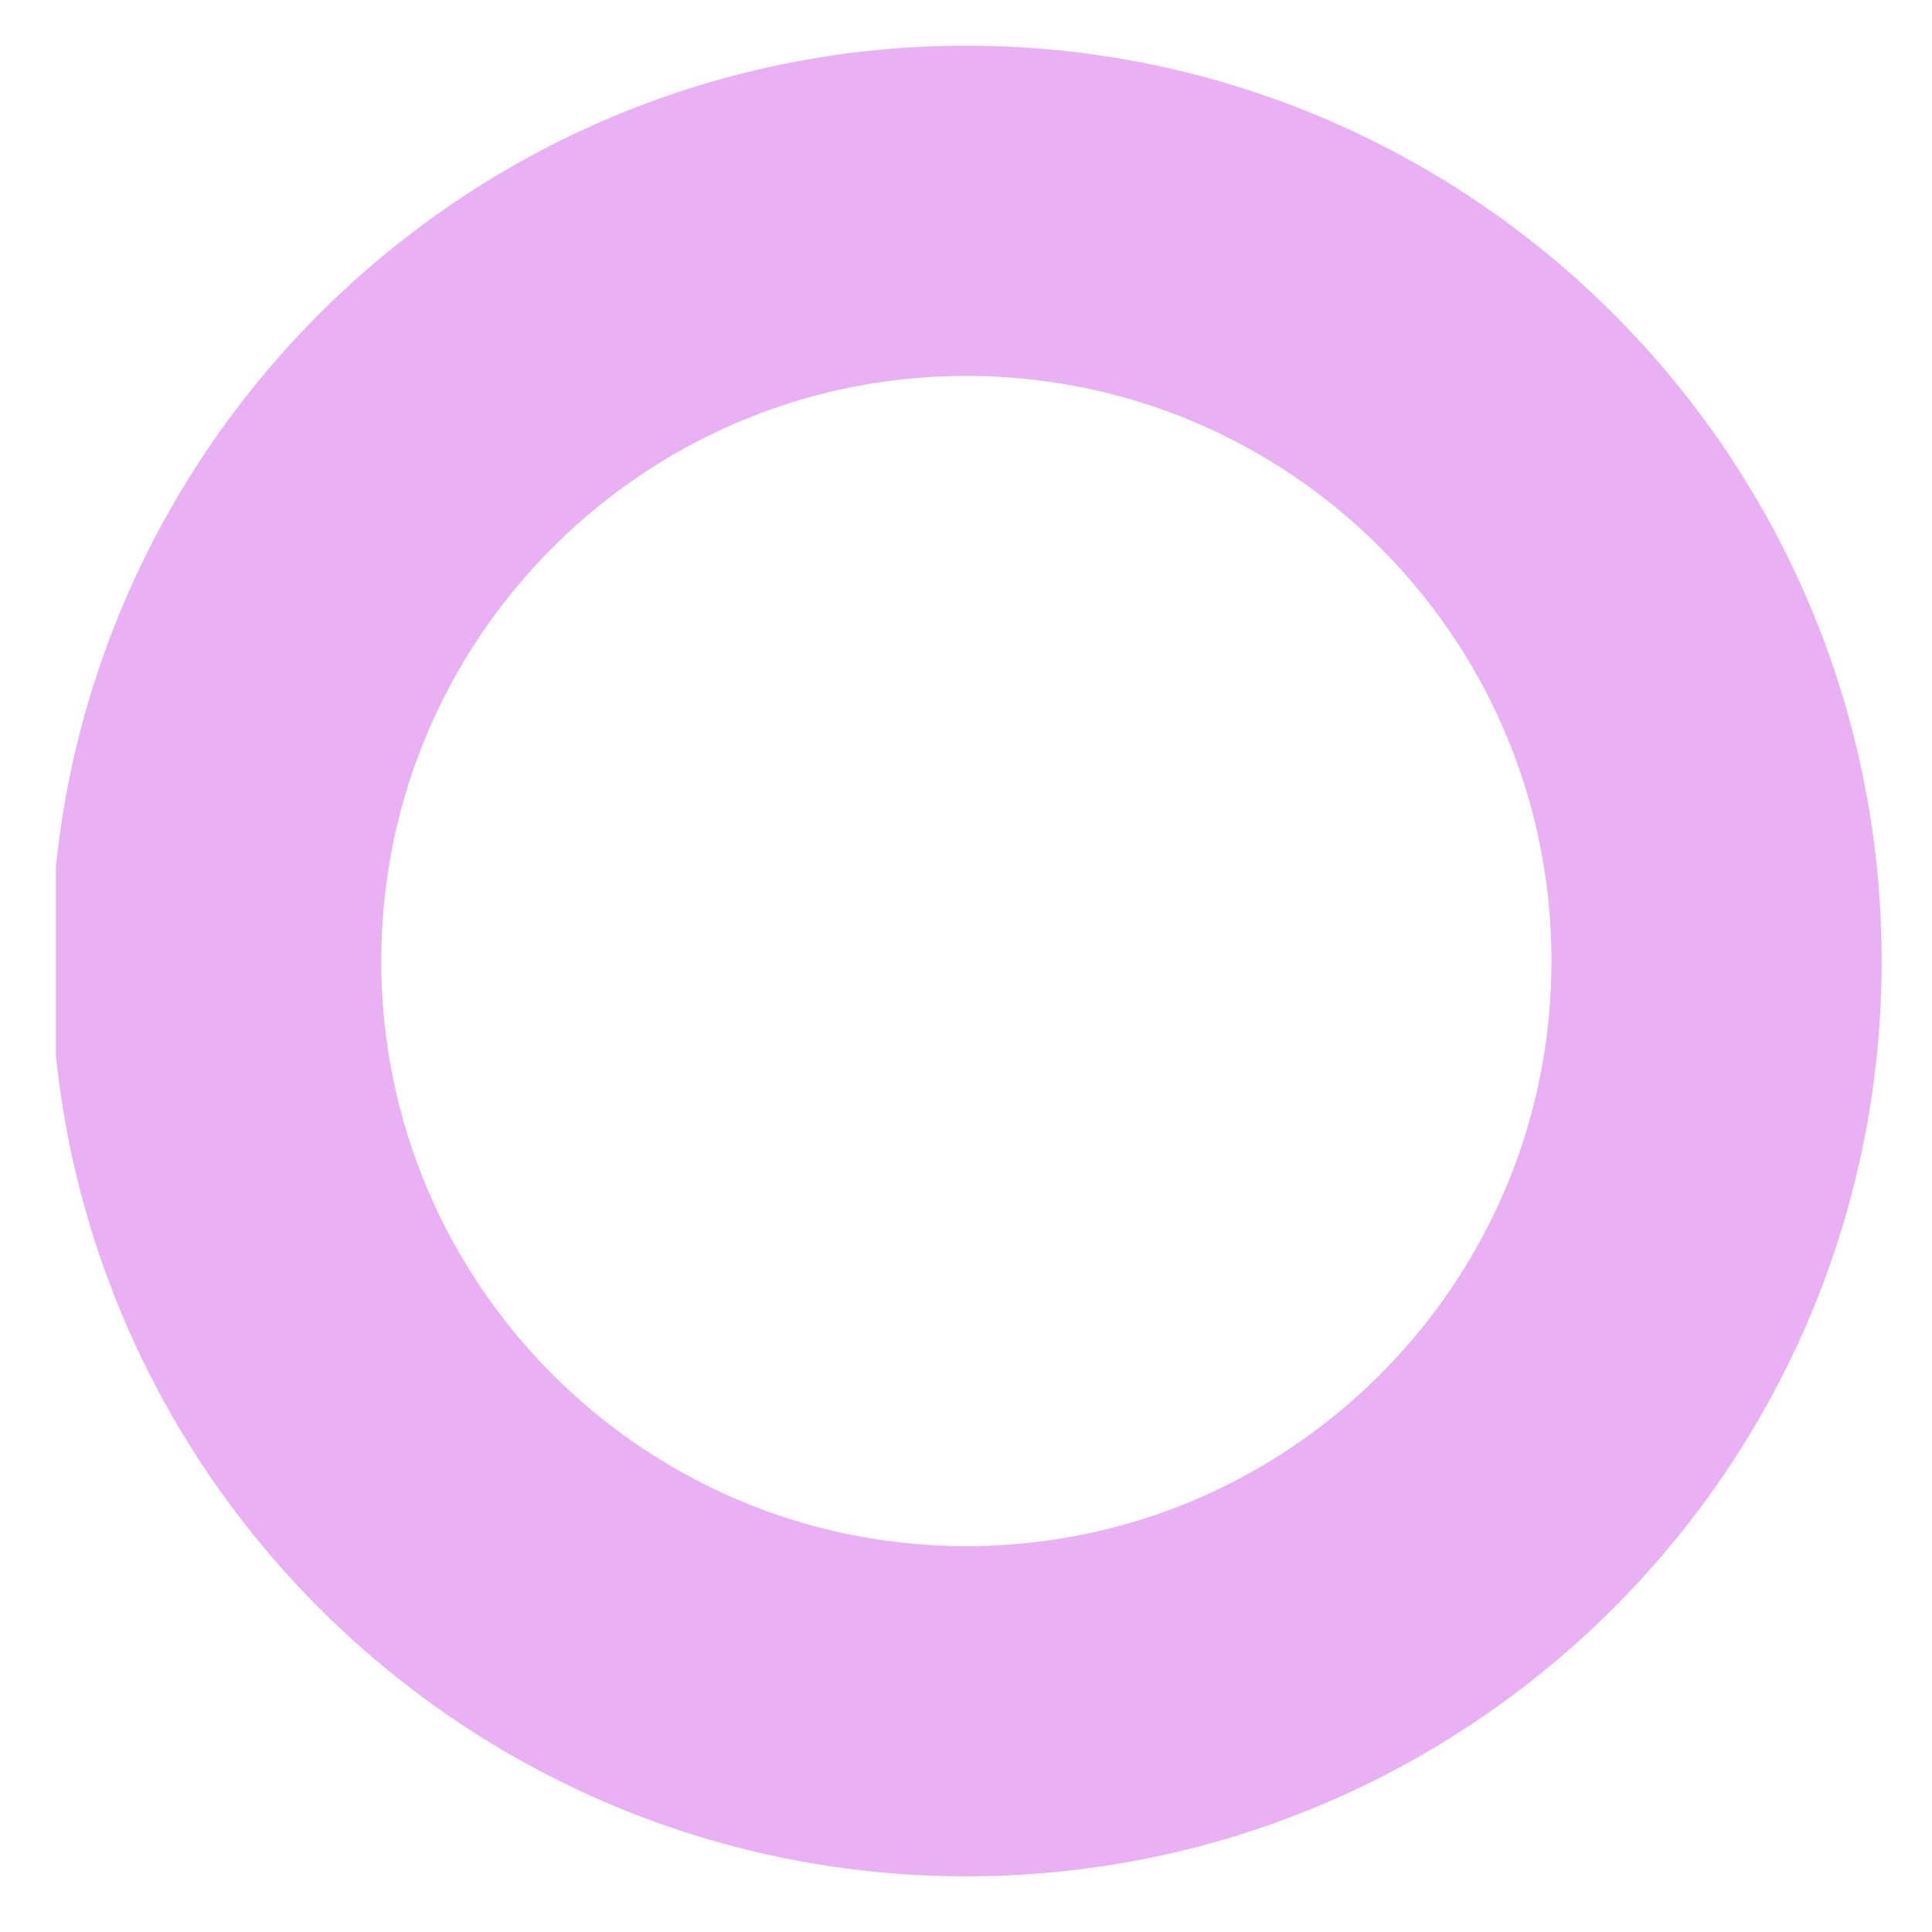 <?xml version="1.0" encoding="UTF-8" standalone="no"?><!DOCTYPE svg PUBLIC "-//W3C//DTD SVG 1.1//EN" "http://www.w3.org/Graphics/SVG/1.1/DTD/svg11.dtd"><svg width="100%" height="100%" viewBox="0 0 48 48" version="1.1" xmlns="http://www.w3.org/2000/svg" xmlns:xlink="http://www.w3.org/1999/xlink" xml:space="preserve" xmlns:serif="http://www.serif.com/" style="fill-rule:evenodd;clip-rule:evenodd;stroke-linejoin:round;stroke-miterlimit:1.414;"><rect id="Artboard1" x="0" y="0" width="47.682" height="47.127" style="fill:none;"/><g><clipPath id="_clip1"><rect x="1.388" y="-2.03" width="213.864" height="50.686"/></clipPath><g clip-path="url(#_clip1)"><g><path d="M24.082,1.136l0.073,0l0.073,0.001l0.073,0.001l0.074,0.001l0.073,0.001l0.073,0.001l0.072,0.002l0.073,0.002l0.073,0.002l0.073,0.003l0.073,0.002l0.072,0.003l0.073,0.003l0.073,0.004l0.072,0.003l0.073,0.004l0.072,0.004l0.072,0.004l0.073,0.005l0.072,0.004l0.072,0.005l0.072,0.006l0.072,0.005l0.073,0.005l0.071,0.006l0.072,0.006l0.072,0.007l0.072,0.006l0.072,0.007l0.072,0.007l0.071,0.007l0.072,0.007l0.071,0.008l0.072,0.008l0.071,0.008l0.071,0.008l0.072,0.009l0.071,0.008l0.071,0.009l0.071,0.009l0.071,0.01l0.071,0.009l0.071,0.01l0.071,0.01l0.071,0.011l0.07,0.01l0.071,0.011l0.07,0.011l0.071,0.011l0.07,0.011l0.071,0.012l0.07,0.011l0.07,0.012l0.07,0.013l0.07,0.012l0.07,0.013l0.07,0.013l0.07,0.013l0.07,0.013l0.07,0.013l0.069,0.014l0.07,0.014l0.069,0.014l0.07,0.014l0.069,0.015l0.069,0.015l0.069,0.015l0.069,0.015l0.069,0.015l0.069,0.016l0.069,0.016l0.069,0.016l0.069,0.016l0.068,0.016l0.069,0.017l0.069,0.017l0.071,0.018l0.133,0.033l0.137,0.036l0.136,0.036l0.135,0.038l0.135,0.038l0.135,0.038l0.135,0.04l0.134,0.04l0.134,0.042l0.133,0.042l0.134,0.042l0.132,0.044l0.133,0.044l0.132,0.046l0.132,0.046l0.131,0.046l0.131,0.048l0.13,0.048l0.131,0.049l0.129,0.05l0.13,0.051l0.129,0.051l0.128,0.052l0.129,0.053l0.128,0.054l0.127,0.054l0.127,0.055l0.127,0.056l0.126,0.057l0.126,0.057l0.125,0.058l0.125,0.059l0.125,0.06l0.124,0.06l0.124,0.061l0.123,0.062l0.123,0.062l0.122,0.064l0.122,0.064l0.122,0.064l0.121,0.066l0.12,0.066l0.12,0.066l0.12,0.068l0.12,0.068l0.118,0.069l0.119,0.069l0.118,0.07l0.117,0.071l0.117,0.072l0.116,0.072l0.117,0.073l0.115,0.074l0.115,0.074l0.115,0.075l0.114,0.076l0.113,0.076l0.114,0.077l0.112,0.078l0.112,0.078l0.112,0.079l0.111,0.079l0.111,0.08l0.11,0.081l0.109,0.082l0.11,0.082l0.108,0.083l0.108,0.083l0.108,0.084l0.107,0.085l0.106,0.085l0.106,0.086l0.106,0.086l0.105,0.088l0.104,0.087l0.104,0.089l0.103,0.089l0.103,0.089l0.102,0.09l0.102,0.091l0.101,0.092l0.101,0.092l0.1,0.092l0.099,0.093l0.099,0.094l0.098,0.094l0.098,0.095l0.097,0.096l0.097,0.096l0.096,0.096l0.096,0.098l0.094,0.097l0.095,0.099l0.093,0.099l0.094,0.099l0.092,0.1l0.092,0.101l0.091,0.101l0.091,0.101l0.09,0.103l0.09,0.102l0.089,0.104l0.088,0.104l0.088,0.104l0.087,0.105l0.087,0.105l0.086,0.106l0.085,0.107l0.085,0.107l0.084,0.107l0.083,0.109l0.083,0.108l0.082,0.109l0.081,0.11l0.081,0.11l0.08,0.111l0.08,0.111l0.079,0.111l0.078,0.112l0.078,0.113l0.077,0.113l0.076,0.114l0.076,0.114l0.075,0.115l0.074,0.115l0.073,0.115l0.073,0.116l0.073,0.117l0.071,0.117l0.071,0.117l0.07,0.118l0.07,0.118l0.069,0.119l0.068,0.119l0.067,0.12l0.067,0.12l0.066,0.121l0.065,0.121l0.065,0.122l0.064,0.122l0.063,0.122l0.063,0.123l0.061,0.123l0.062,0.124l0.06,0.124l0.059,0.125l0.059,0.125l0.058,0.125l0.058,0.126l0.056,0.126l0.056,0.127l0.056,0.127l0.054,0.127l0.054,0.128l0.052,0.128l0.053,0.129l0.051,0.129l0.051,0.129l0.049,0.13l0.05,0.13l0.048,0.131l0.047,0.131l0.047,0.131l0.046,0.132l0.045,0.132l0.045,0.132l0.043,0.133l0.043,0.133l0.042,0.134l0.041,0.134l0.041,0.134l0.039,0.134l0.039,0.135l0.038,0.135l0.037,0.136l0.037,0.136l0.035,0.136l0.034,0.134l0.018,0.071l0.017,0.069l0.016,0.068l0.017,0.069l0.016,0.068l0.016,0.069l0.016,0.069l0.015,0.069l0.016,0.069l0.015,0.069l0.015,0.069l0.015,0.07l0.014,0.069l0.015,0.07l0.014,0.069l0.014,0.069l0.013,0.07l0.014,0.07l0.013,0.07l0.013,0.069l0.013,0.07l0.013,0.07l0.012,0.07l0.012,0.07l0.012,0.071l0.012,0.07l0.012,0.07l0.011,0.071l0.011,0.07l0.011,0.071l0.011,0.071l0.01,0.07l0.01,0.071l0.01,0.071l0.01,0.071l0.01,0.071l0.009,0.071l0.009,0.071l0.009,0.071l0.009,0.071l0.008,0.071l0.009,0.072l0.008,0.071l0.008,0.071l0.007,0.072l0.008,0.071l0.007,0.072l0.007,0.072l0.007,0.072l0.006,0.071l0.006,0.072l0.006,0.072l0.006,0.072l0.006,0.072l0.005,0.072l0.005,0.072l0.005,0.073l0.005,0.072l0.004,0.072l0.005,0.073l0.004,0.072l0.003,0.073l0.004,0.072l0.003,0.073l0.003,0.072l0.003,0.073l0.003,0.073l0.002,0.072l0.003,0.073l0.002,0.073l0.001,0.073l0.002,0.073l0.001,0.073l0.001,0.073l0.001,0.073l0.001,0.074l0,0.073l0,0.073l0,0.073l0,0.073l-0.001,0.074l-0.001,0.073l-0.001,0.073l-0.001,0.073l-0.002,0.073l-0.001,0.073l-0.002,0.073l-0.003,0.073l-0.002,0.072l-0.003,0.073l-0.003,0.073l-0.003,0.072l-0.003,0.073l-0.004,0.072l-0.003,0.073l-0.004,0.072l-0.005,0.073l-0.004,0.072l-0.005,0.072l-0.005,0.072l-0.005,0.073l-0.005,0.072l-0.006,0.072l-0.006,0.072l-0.006,0.072l-0.006,0.072l-0.006,0.071l-0.007,0.072l-0.007,0.072l-0.007,0.071l-0.008,0.072l-0.007,0.072l-0.008,0.071l-0.008,0.071l-0.009,0.072l-0.008,0.071l-0.009,0.071l-0.009,0.071l-0.009,0.071l-0.009,0.071l-0.01,0.071l-0.01,0.071l-0.01,0.071l-0.01,0.071l-0.01,0.07l-0.011,0.071l-0.011,0.071l-0.011,0.07l-0.011,0.071l-0.012,0.07l-0.012,0.07l-0.012,0.07l-0.012,0.071l-0.012,0.07l-0.013,0.07l-0.013,0.069l-0.013,0.07l-0.013,0.07l-0.014,0.07l-0.013,0.07l-0.014,0.069l-0.014,0.069l-0.015,0.07l-0.014,0.069l-0.015,0.07l-0.015,0.069l-0.015,0.069l-0.016,0.069l-0.015,0.069l-0.016,0.069l-0.016,0.068l-0.016,0.069l-0.017,0.069l-0.016,0.068l-0.017,0.069l-0.018,0.071l-0.034,0.134l-0.035,0.136l-0.037,0.136l-0.037,0.135l-0.038,0.136l-0.039,0.135l-0.039,0.134l-0.041,0.134l-0.041,0.134l-0.042,0.134l-0.043,0.133l-0.043,0.133l-0.045,0.132l-0.045,0.132l-0.046,0.132l-0.047,0.131l-0.047,0.131l-0.048,0.131l-0.05,0.13l-0.049,0.13l-0.051,0.129l-0.051,0.129l-0.053,0.129l-0.052,0.128l-0.054,0.128l-0.055,0.127l-0.055,0.127l-0.056,0.127l-0.056,0.126l-0.058,0.126l-0.058,0.125l-0.059,0.125l-0.059,0.125l-0.06,0.124l-0.062,0.124l-0.061,0.123l-0.063,0.123l-0.063,0.122l-0.064,0.122l-0.065,0.122l-0.065,0.121l-0.066,0.121l-0.067,0.12l-0.067,0.12l-0.068,0.119l-0.069,0.119l-0.07,0.118l-0.07,0.118l-0.071,0.117l-0.071,0.117l-0.073,0.117l-0.073,0.116l-0.073,0.115l-0.074,0.115l-0.075,0.115l-0.076,0.114l-0.076,0.114l-0.077,0.113l-0.078,0.112l-0.078,0.113l-0.079,0.111l-0.08,0.111l-0.08,0.111l-0.081,0.11l-0.081,0.11l-0.082,0.109l-0.083,0.108l-0.083,0.109l-0.084,0.107l-0.085,0.107l-0.085,0.107l-0.086,0.106l-0.087,0.105l-0.087,0.105l-0.088,0.104l-0.088,0.104l-0.089,0.104l-0.09,0.102l-0.09,0.103l-0.091,0.101l-0.091,0.101l-0.092,0.101l-0.092,0.1l-0.094,0.099l-0.093,0.099l-0.095,0.099l-0.095,0.097l-0.095,0.098l-0.096,0.096l-0.097,0.096l-0.097,0.096l-0.098,0.095l-0.098,0.094l-0.099,0.094l-0.099,0.093l-0.1,0.092l-0.101,0.092l-0.101,0.092l-0.102,0.091l-0.102,0.09l-0.103,0.089l-0.103,0.089l-0.104,0.089l-0.104,0.087l-0.105,0.088l-0.106,0.086l-0.106,0.086l-0.106,0.085l-0.107,0.085l-0.108,0.084l-0.108,0.083l-0.108,0.083l-0.11,0.082l-0.109,0.082l-0.11,0.081l-0.111,0.08l-0.111,0.079l-0.112,0.079l-0.112,0.078l-0.112,0.078l-0.114,0.077l-0.113,0.076l-0.114,0.076l-0.115,0.075l-0.115,0.074l-0.115,0.074l-0.117,0.073l-0.116,0.072l-0.117,0.072l-0.117,0.07l-0.118,0.071l-0.119,0.069l-0.118,0.069l-0.12,0.068l-0.12,0.068l-0.12,0.066l-0.12,0.066l-0.121,0.066l-0.122,0.064l-0.122,0.064l-0.122,0.064l-0.123,0.062l-0.123,0.062l-0.124,0.061l-0.124,0.06l-0.125,0.06l-0.125,0.059l-0.125,0.058l-0.126,0.057l-0.126,0.057l-0.127,0.056l-0.127,0.055l-0.127,0.054l-0.128,0.054l-0.129,0.053l-0.128,0.052l-0.129,0.051l-0.13,0.051l-0.129,0.05l-0.131,0.049l-0.13,0.048l-0.131,0.048l-0.131,0.046l-0.132,0.046l-0.132,0.046l-0.133,0.044l-0.133,0.044l-0.133,0.042l-0.133,0.042l-0.134,0.042l-0.134,0.04l-0.135,0.04l-0.135,0.038l-0.135,0.038l-0.135,0.038l-0.136,0.036l-0.137,0.036l-0.133,0.033l-0.072,0.018l-0.068,0.017l-0.068,0.017l-0.069,0.016l-0.069,0.016l-0.069,0.016l-0.069,0.016l-0.069,0.016l-0.068,0.015l-0.07,0.015l-0.069,0.015l-0.069,0.015l-0.069,0.015l-0.07,0.014l-0.069,0.014l-0.07,0.014l-0.069,0.014l-0.07,0.013l-0.07,0.013l-0.07,0.013l-0.07,0.013l-0.07,0.013l-0.07,0.012l-0.07,0.013l-0.07,0.012l-0.07,0.011l-0.071,0.012l-0.07,0.011l-0.071,0.011l-0.07,0.011l-0.071,0.011l-0.07,0.01l-0.071,0.011l-0.071,0.01l-0.071,0.009l-0.071,0.01l-0.071,0.009l-0.071,0.01l-0.071,0.009l-0.071,0.008l-0.072,0.009l-0.071,0.008l-0.071,0.008l-0.072,0.008l-0.071,0.008l-0.072,0.007l-0.072,0.007l-0.071,0.007l-0.072,0.007l-0.072,0.006l-0.072,0.007l-0.072,0.006l-0.072,0.005l-0.072,0.006l-0.072,0.005l-0.072,0.006l-0.072,0.005l-0.072,0.004l-0.073,0.005l-0.072,0.004l-0.072,0.004l-0.073,0.004l-0.072,0.003l-0.073,0.004l-0.073,0.003l-0.072,0.003l-0.073,0.002l-0.073,0.003l-0.073,0.002l-0.073,0.002l-0.072,0.002l-0.073,0.001l-0.073,0.001l-0.074,0.001l-0.073,0.001l-0.073,0.001l-0.073,0l-0.073,0l-0.074,0l-0.073,0l-0.073,-0.001l-0.073,-0.001l-0.073,-0.001l-0.073,-0.001l-0.073,-0.001l-0.073,-0.002l-0.073,-0.002l-0.073,-0.002l-0.073,-0.003l-0.072,-0.002l-0.073,-0.003l-0.073,-0.003l-0.072,-0.004l-0.073,-0.003l-0.072,-0.004l-0.073,-0.004l-0.072,-0.004l-0.072,-0.005l-0.073,-0.004l-0.072,-0.005l-0.072,-0.006l-0.072,-0.005l-0.072,-0.006l-0.072,-0.005l-0.072,-0.006l-0.072,-0.007l-0.072,-0.006l-0.071,-0.007l-0.072,-0.007l-0.072,-0.007l-0.071,-0.007l-0.072,-0.008l-0.071,-0.008l-0.072,-0.008l-0.071,-0.008l-0.071,-0.009l-0.072,-0.008l-0.071,-0.009l-0.071,-0.01l-0.071,-0.009l-0.071,-0.01l-0.071,-0.009l-0.07,-0.01l-0.071,-0.011l-0.071,-0.01l-0.07,-0.011l-0.071,-0.011l-0.07,-0.011l-0.071,-0.011l-0.07,-0.012l-0.07,-0.011l-0.071,-0.012l-0.07,-0.013l-0.07,-0.012l-0.07,-0.013l-0.07,-0.013l-0.07,-0.013l-0.07,-0.013l-0.069,-0.013l-0.07,-0.014l-0.069,-0.014l-0.07,-0.014l-0.069,-0.014l-0.07,-0.015l-0.069,-0.015l-0.069,-0.015l-0.069,-0.015l-0.069,-0.015l-0.069,-0.016l-0.069,-0.016l-0.069,-0.016l-0.068,-0.016l-0.069,-0.016l-0.069,-0.017l-0.068,-0.017l-0.072,-0.018l-0.133,-0.033l-0.136,-0.036l-0.136,-0.036l-0.136,-0.038l-0.135,-0.038l-0.135,-0.038l-0.134,-0.04l-0.135,-0.04l-0.134,-0.042l-0.133,-0.042l-0.133,-0.042l-0.133,-0.044l-0.132,-0.044l-0.132,-0.046l-0.132,-0.046l-0.131,-0.046l-0.131,-0.048l-0.131,-0.048l-0.13,-0.049l-0.13,-0.05l-0.129,-0.051l-0.129,-0.051l-0.129,-0.052l-0.128,-0.053l-0.128,-0.054l-0.128,-0.054l-0.127,-0.055l-0.126,-0.056l-0.127,-0.057l-0.125,-0.057l-0.126,-0.058l-0.125,-0.059l-0.124,-0.06l-0.124,-0.06l-0.124,-0.061l-0.123,-0.062l-0.123,-0.062l-0.123,-0.064l-0.122,-0.064l-0.121,-0.064l-0.121,-0.066l-0.121,-0.066l-0.12,-0.066l-0.12,-0.068l-0.119,-0.068l-0.119,-0.069l-0.118,-0.069l-0.118,-0.071l-0.118,-0.07l-0.117,-0.072l-0.116,-0.072l-0.116,-0.073l-0.116,-0.074l-0.115,-0.074l-0.114,-0.075l-0.114,-0.076l-0.114,-0.076l-0.113,-0.077l-0.113,-0.078l-0.112,-0.078l-0.112,-0.079l-0.111,-0.079l-0.11,-0.08l-0.11,-0.081l-0.11,-0.082l-0.109,-0.082l-0.109,-0.083l-0.108,-0.083l-0.107,-0.084l-0.107,-0.085l-0.107,-0.085l-0.106,-0.086l-0.105,-0.086l-0.105,-0.088l-0.105,-0.087l-0.104,-0.089l-0.103,-0.089l-0.103,-0.089l-0.102,-0.09l-0.102,-0.091l-0.101,-0.092l-0.1,-0.092l-0.1,-0.092l-0.1,-0.093l-0.099,-0.094l-0.098,-0.094l-0.098,-0.095l-0.097,-0.096l-0.097,-0.096l-0.096,-0.096l-0.095,-0.098l-0.095,-0.097l-0.094,-0.099l-0.094,-0.099l-0.093,-0.099l-0.093,-0.1l-0.092,-0.101l-0.091,-0.101l-0.091,-0.101l-0.09,-0.103l-0.09,-0.102l-0.089,-0.104l-0.088,-0.104l-0.088,-0.104l-0.087,-0.105l-0.086,-0.105l-0.086,-0.106l-0.086,-0.107l-0.084,-0.107l-0.084,-0.107l-0.084,-0.109l-0.082,-0.108l-0.083,-0.109l-0.081,-0.11l-0.081,-0.11l-0.08,-0.111l-0.08,-0.111l-0.079,-0.111l-0.078,-0.113l-0.077,-0.112l-0.077,-0.113l-0.077,-0.114l-0.075,-0.114l-0.075,-0.115l-0.075,-0.115l-0.073,-0.115l-0.073,-0.116l-0.072,-0.117l-0.072,-0.117l-0.071,-0.117l-0.07,-0.118l-0.07,-0.118l-0.068,-0.119l-0.069,-0.119l-0.067,-0.12l-0.067,-0.12l-0.066,-0.121l-0.065,-0.121l-0.065,-0.122l-0.064,-0.122l-0.063,-0.122l-0.062,-0.123l-0.062,-0.123l-0.061,-0.124l-0.061,-0.124l-0.059,-0.125l-0.059,-0.125l-0.058,-0.125l-0.057,-0.126l-0.057,-0.126l-0.056,-0.127l-0.055,-0.127l-0.055,-0.127l-0.053,-0.128l-0.053,-0.128l-0.052,-0.129l-0.052,-0.129l-0.05,-0.129l-0.05,-0.13l-0.049,-0.13l-0.048,-0.131l-0.048,-0.131l-0.047,-0.131l-0.046,-0.132l-0.045,-0.132l-0.044,-0.132l-0.044,-0.133l-0.043,-0.133l-0.042,-0.134l-0.041,-0.134l-0.04,-0.134l-0.04,-0.134l-0.039,-0.135l-0.038,-0.136l-0.037,-0.135l-0.036,-0.136l-0.036,-0.136l-0.034,-0.134l-0.018,-0.071l-0.016,-0.069l-0.017,-0.068l-0.016,-0.069l-0.017,-0.069l-0.016,-0.068l-0.016,-0.069l-0.015,-0.069l-0.015,-0.069l-0.016,-0.069l-0.015,-0.07l-0.014,-0.069l-0.015,-0.069l-0.014,-0.069l-0.014,-0.07l-0.014,-0.07l-0.014,-0.069l-0.013,-0.07l-0.014,-0.07l-0.013,-0.069l-0.013,-0.07l-0.012,-0.07l-0.013,-0.07l-0.012,-0.071l-0.012,-0.07l-0.012,-0.07l-0.011,-0.07l-0.012,-0.071l-0.011,-0.07l-0.011,-0.071l-0.01,-0.07l-0.011,-0.071l-0.01,-0.071l-0.01,-0.071l-0.01,-0.071l-0.009,-0.071l-0.01,-0.071l-0.009,-0.071l-0.009,-0.071l-0.009,-0.071l-0.008,-0.071l-0.008,-0.072l-0.008,-0.071l-0.008,-0.071l-0.008,-0.072l-0.007,-0.072l-0.007,-0.071l-0.007,-0.072l-0.007,-0.072l-0.007,-0.071l-0.006,-0.072l-0.006,-0.072l-0.006,-0.072l-0.005,-0.072l-0.006,-0.072l-0.005,-0.072l-0.005,-0.073l-0.005,-0.072l-0.004,-0.072l-0.004,-0.073l-0.004,-0.072l-0.004,-0.073l-0.004,-0.072l-0.003,-0.073l-0.003,-0.072l-0.003,-0.073l-0.003,-0.073l-0.002,-0.073l-0.002,-0.072l-0.002,-0.073l-0.002,-0.073l-0.001,-0.073l-0.002,-0.073l-0.001,-0.073l-0.001,-0.073l0,-0.074l-0.001,-0.073l0,-0.073l0,-0.073l0.001,-0.073l0,-0.074l0.001,-0.073l0.001,-0.073l0.002,-0.073l0.001,-0.073l0.002,-0.073l0.002,-0.073l0.002,-0.073l0.002,-0.072l0.003,-0.073l0.003,-0.073l0.003,-0.072l0.003,-0.073l0.004,-0.072l0.004,-0.073l0.004,-0.072l0.004,-0.073l0.004,-0.072l0.005,-0.072l0.005,-0.073l0.005,-0.072l0.006,-0.072l0.005,-0.072l0.006,-0.072l0.006,-0.072l0.006,-0.072l0.007,-0.071l0.007,-0.072l0.007,-0.072l0.007,-0.072l0.007,-0.071l0.008,-0.072l0.008,-0.071l0.008,-0.071l0.008,-0.072l0.008,-0.071l0.009,-0.071l0.009,-0.071l0.009,-0.071l0.01,-0.071l0.009,-0.071l0.01,-0.071l0.01,-0.071l0.01,-0.071l0.011,-0.071l0.01,-0.07l0.011,-0.071l0.011,-0.07l0.012,-0.071l0.011,-0.07l0.012,-0.07l0.012,-0.07l0.012,-0.071l0.013,-0.07l0.012,-0.07l0.013,-0.07l0.013,-0.069l0.014,-0.07l0.013,-0.07l0.014,-0.069l0.014,-0.07l0.014,-0.07l0.014,-0.069l0.015,-0.069l0.014,-0.07l0.015,-0.069l0.016,-0.069l0.015,-0.069l0.015,-0.069l0.016,-0.069l0.016,-0.068l0.017,-0.069l0.016,-0.069l0.017,-0.068l0.016,-0.069l0.018,-0.071l0.034,-0.134l0.036,-0.136l0.036,-0.136l0.037,-0.135l0.038,-0.136l0.039,-0.135l0.04,-0.134l0.04,-0.134l0.041,-0.134l0.042,-0.134l0.043,-0.133l0.044,-0.133l0.044,-0.132l0.045,-0.132l0.046,-0.132l0.047,-0.131l0.048,-0.131l0.048,-0.131l0.049,-0.13l0.05,-0.13l0.05,-0.129l0.052,-0.129l0.052,-0.129l0.053,-0.128l0.053,-0.128l0.055,-0.127l0.055,-0.127l0.056,-0.127l0.057,-0.126l0.057,-0.126l0.058,-0.125l0.059,-0.125l0.059,-0.125l0.061,-0.124l0.061,-0.124l0.062,-0.123l0.062,-0.123l0.063,-0.122l0.064,-0.122l0.065,-0.122l0.065,-0.121l0.066,-0.121l0.067,-0.12l0.067,-0.12l0.069,-0.119l0.068,-0.119l0.07,-0.118l0.07,-0.118l0.071,-0.117l0.072,-0.117l0.072,-0.117l0.073,-0.116l0.073,-0.115l0.075,-0.115l0.075,-0.115l0.075,-0.114l0.077,-0.114l0.077,-0.113l0.077,-0.113l0.078,-0.112l0.079,-0.111l0.08,-0.111l0.08,-0.111l0.081,-0.11l0.081,-0.11l0.083,-0.109l0.082,-0.108l0.084,-0.109l0.084,-0.107l0.084,-0.107l0.086,-0.107l0.086,-0.106l0.086,-0.105l0.087,-0.105l0.088,-0.104l0.088,-0.104l0.089,-0.104l0.09,-0.102l0.09,-0.103l0.091,-0.101l0.091,-0.101l0.092,-0.101l0.093,-0.1l0.093,-0.099l0.094,-0.099l0.094,-0.099l0.095,-0.097l0.095,-0.098l0.096,-0.096l0.097,-0.096l0.097,-0.096l0.098,-0.095l0.098,-0.094l0.099,-0.094l0.1,-0.093l0.1,-0.092l0.1,-0.092l0.101,-0.092l0.102,-0.091l0.102,-0.09l0.103,-0.089l0.103,-0.089l0.104,-0.089l0.105,-0.087l0.105,-0.088l0.105,-0.086l0.106,-0.086l0.107,-0.085l0.107,-0.085l0.107,-0.084l0.108,-0.083l0.109,-0.083l0.109,-0.082l0.11,-0.082l0.11,-0.081l0.11,-0.08l0.111,-0.079l0.112,-0.079l0.112,-0.078l0.113,-0.078l0.113,-0.077l0.114,-0.076l0.114,-0.076l0.114,-0.075l0.115,-0.074l0.116,-0.074l0.116,-0.073l0.116,-0.072l0.117,-0.072l0.118,-0.071l0.118,-0.07l0.118,-0.069l0.119,-0.069l0.119,-0.068l0.12,-0.068l0.12,-0.066l0.121,-0.066l0.121,-0.066l0.121,-0.064l0.122,-0.064l0.123,-0.064l0.123,-0.062l0.123,-0.062l0.124,-0.061l0.124,-0.06l0.124,-0.06l0.125,-0.059l0.126,-0.058l0.125,-0.057l0.127,-0.057l0.126,-0.056l0.127,-0.055l0.128,-0.054l0.128,-0.054l0.128,-0.053l0.129,-0.052l0.129,-0.051l0.129,-0.051l0.13,-0.05l0.13,-0.049l0.131,-0.048l0.131,-0.048l0.131,-0.046l0.132,-0.046l0.132,-0.046l0.132,-0.044l0.133,-0.044l0.133,-0.042l0.133,-0.042l0.134,-0.042l0.135,-0.04l0.134,-0.04l0.135,-0.038l0.135,-0.038l0.136,-0.038l0.136,-0.036l0.136,-0.036l0.133,-0.033l0.072,-0.018l0.068,-0.017l0.069,-0.017l0.069,-0.016l0.068,-0.016l0.069,-0.016l0.069,-0.016l0.069,-0.016l0.069,-0.015l0.069,-0.015l0.069,-0.015l0.069,-0.015l0.07,-0.015l0.069,-0.014l0.07,-0.014l0.069,-0.014l0.07,-0.014l0.07,-0.013l0.069,-0.013l0.07,-0.013l0.07,-0.013l0.07,-0.013l0.07,-0.012l0.07,-0.013l0.07,-0.012l0.071,-0.011l0.07,-0.012l0.071,-0.011l0.07,-0.011l0.071,-0.011l0.07,-0.011l0.071,-0.01l0.071,-0.011l0.07,-0.01l0.071,-0.01l0.071,-0.009l0.071,-0.01l0.071,-0.009l0.071,-0.009l0.072,-0.008l0.071,-0.009l0.071,-0.008l0.072,-0.008l0.071,-0.008l0.072,-0.008l0.071,-0.007l0.072,-0.007l0.072,-0.007l0.071,-0.007l0.072,-0.006l0.072,-0.007l0.072,-0.006l0.072,-0.006l0.072,-0.005l0.072,-0.005l0.072,-0.006l0.072,-0.005l0.073,-0.004l0.072,-0.005l0.072,-0.004l0.073,-0.004l0.072,-0.004l0.073,-0.003l0.072,-0.004l0.073,-0.003l0.073,-0.003l0.072,-0.002l0.073,-0.003l0.073,-0.002l0.073,-0.002l0.073,-0.002l0.073,-0.001l0.073,-0.001l0.073,-0.001l0.073,-0.001l0.073,-0.001l0.073,0l0.074,0l0.073,0Zm-0.121,8.204l-0.047,0l-0.047,0l-0.047,0.001l-0.047,0.001l-0.047,0l-0.047,0.001l-0.047,0.002l-0.047,0.001l-0.047,0.001l-0.047,0.002l-0.046,0.002l-0.047,0.001l-0.047,0.002l-0.046,0.003l-0.047,0.002l-0.046,0.002l-0.047,0.003l-0.046,0.003l-0.047,0.002l-0.046,0.003l-0.046,0.004l-0.047,0.003l-0.046,0.003l-0.046,0.004l-0.046,0.004l-0.046,0.004l-0.046,0.004l-0.046,0.004l-0.046,0.004l-0.046,0.004l-0.046,0.005l-0.046,0.005l-0.045,0.005l-0.046,0.005l-0.046,0.005l-0.045,0.005l-0.046,0.006l-0.045,0.005l-0.046,0.006l-0.045,0.006l-0.046,0.006l-0.045,0.006l-0.045,0.006l-0.045,0.007l-0.046,0.006l-0.045,0.007l-0.045,0.007l-0.045,0.007l-0.045,0.007l-0.045,0.007l-0.045,0.007l-0.044,0.008l-0.045,0.007l-0.045,0.008l-0.045,0.008l-0.044,0.008l-0.045,0.008l-0.044,0.009l-0.045,0.008l-0.044,0.009l-0.045,0.008l-0.044,0.009l-0.044,0.009l-0.045,0.009l-0.044,0.01l-0.044,0.009l-0.044,0.01l-0.044,0.009l-0.044,0.01l-0.044,0.01l-0.044,0.01l-0.044,0.01l-0.043,0.011l-0.044,0.01l-0.044,0.011l-0.043,0.01l-0.041,0.011l-0.09,0.022l-0.087,0.023l-0.086,0.023l-0.087,0.024l-0.086,0.024l-0.086,0.025l-0.085,0.025l-0.086,0.026l-0.085,0.026l-0.085,0.027l-0.085,0.027l-0.084,0.028l-0.085,0.028l-0.084,0.029l-0.084,0.029l-0.083,0.03l-0.084,0.03l-0.083,0.031l-0.083,0.031l-0.082,0.032l-0.083,0.032l-0.082,0.033l-0.082,0.033l-0.082,0.034l-0.081,0.034l-0.082,0.035l-0.081,0.035l-0.08,0.036l-0.081,0.036l-0.08,0.036l-0.08,0.037l-0.08,0.038l-0.079,0.038l-0.079,0.038l-0.079,0.039l-0.079,0.04l-0.078,0.04l-0.079,0.04l-0.078,0.041l-0.077,0.041l-0.077,0.042l-0.078,0.042l-0.076,0.043l-0.077,0.043l-0.076,0.043l-0.076,0.044l-0.076,0.045l-0.075,0.045l-0.075,0.045l-0.075,0.046l-0.074,0.046l-0.075,0.047l-0.074,0.047l-0.073,0.047l-0.073,0.048l-0.073,0.049l-0.073,0.048l-0.073,0.05l-0.072,0.049l-0.071,0.05l-0.072,0.051l-0.071,0.051l-0.071,0.051l-0.071,0.052l-0.07,0.052l-0.07,0.053l-0.069,0.053l-0.069,0.053l-0.069,0.054l-0.069,0.054l-0.068,0.055l-0.068,0.055l-0.068,0.056l-0.067,0.055l-0.067,0.057l-0.067,0.056l-0.066,0.057l-0.066,0.058l-0.065,0.058l-0.066,0.058l-0.064,0.059l-0.065,0.058l-0.064,0.06l-0.064,0.06l-0.063,0.06l-0.063,0.06l-0.063,0.061l-0.062,0.061l-0.062,0.062l-0.062,0.062l-0.061,0.062l-0.061,0.063l-0.061,0.063l-0.06,0.064l-0.059,0.063l-0.06,0.064l-0.059,0.065l-0.058,0.065l-0.059,0.065l-0.057,0.066l-0.058,0.065l-0.057,0.067l-0.057,0.066l-0.056,0.067l-0.056,0.067l-0.055,0.068l-0.055,0.068l-0.055,0.068l-0.054,0.069l-0.054,0.069l-0.053,0.069l-0.053,0.07l-0.053,0.07l-0.052,0.07l-0.052,0.07l-0.051,0.071l-0.051,0.071l-0.051,0.072l-0.05,0.072l-0.05,0.072l-0.049,0.072l-0.049,0.073l-0.048,0.073l-0.048,0.073l-0.048,0.074l-0.047,0.074l-0.046,0.074l-0.047,0.074l-0.045,0.075l-0.046,0.075l-0.045,0.076l-0.044,0.075l-0.044,0.076l-0.044,0.077l-0.043,0.076l-0.042,0.077l-0.043,0.077l-0.041,0.077l-0.042,0.078l-0.04,0.078l-0.041,0.078l-0.04,0.078l-0.039,0.079l-0.039,0.079l-0.038,0.079l-0.038,0.08l-0.038,0.079l-0.037,0.08l-0.037,0.081l-0.036,0.08l-0.035,0.081l-0.036,0.081l-0.034,0.081l-0.034,0.081l-0.034,0.082l-0.033,0.082l-0.033,0.082l-0.032,0.083l-0.032,0.083l-0.031,0.083l-0.031,0.083l-0.03,0.083l-0.03,0.084l-0.03,0.084l-0.028,0.084l-0.029,0.084l-0.027,0.085l-0.028,0.084l-0.026,0.085l-0.027,0.086l-0.025,0.085l-0.026,0.086l-0.024,0.086l-0.024,0.086l-0.024,0.086l-0.023,0.087l-0.023,0.086l-0.023,0.09l-0.01,0.041l-0.011,0.044l-0.01,0.043l-0.011,0.044l-0.01,0.044l-0.01,0.043l-0.01,0.044l-0.01,0.044l-0.01,0.044l-0.01,0.044l-0.009,0.044l-0.01,0.045l-0.009,0.044l-0.009,0.044l-0.009,0.044l-0.009,0.045l-0.009,0.044l-0.008,0.044l-0.009,0.045l-0.008,0.044l-0.008,0.045l-0.008,0.045l-0.008,0.044l-0.008,0.045l-0.008,0.045l-0.007,0.045l-0.007,0.045l-0.008,0.044l-0.007,0.045l-0.007,0.045l-0.007,0.046l-0.006,0.045l-0.007,0.045l-0.006,0.045l-0.006,0.045l-0.007,0.046l-0.006,0.045l-0.005,0.045l-0.006,0.046l-0.006,0.045l-0.005,0.046l-0.005,0.046l-0.006,0.045l-0.005,0.046l-0.005,0.046l-0.004,0.045l-0.005,0.046l-0.004,0.046l-0.005,0.046l-0.004,0.046l-0.004,0.046l-0.004,0.046l-0.003,0.046l-0.004,0.046l-0.003,0.047l-0.004,0.046l-0.003,0.046l-0.003,0.047l-0.003,0.046l-0.002,0.046l-0.003,0.047l-0.003,0.046l-0.002,0.047l-0.002,0.047l-0.002,0.046l-0.002,0.047l-0.001,0.047l-0.002,0.047l-0.001,0.046l-0.002,0.047l-0.001,0.047l-0.001,0.047l-0.001,0.047l0,0.047l-0.001,0.047l0,0.048l0,0.047l0,0.047l0,0.047l0,0.047l0,0.048l0.001,0.047l0,0.047l0.001,0.047l0.001,0.047l0.001,0.047l0.002,0.047l0.001,0.046l0.002,0.047l0.001,0.047l0.002,0.047l0.002,0.046l0.002,0.047l0.002,0.047l0.003,0.046l0.003,0.047l0.002,0.046l0.003,0.046l0.003,0.047l0.003,0.046l0.004,0.046l0.003,0.047l0.004,0.046l0.003,0.046l0.004,0.046l0.004,0.046l0.004,0.046l0.005,0.046l0.004,0.046l0.005,0.046l0.004,0.045l0.005,0.046l0.005,0.046l0.006,0.045l0.005,0.046l0.005,0.046l0.006,0.045l0.006,0.046l0.005,0.045l0.006,0.045l0.007,0.046l0.006,0.045l0.006,0.045l0.007,0.045l0.006,0.045l0.007,0.045l0.007,0.046l0.007,0.045l0.008,0.044l0.007,0.045l0.007,0.045l0.008,0.045l0.008,0.045l0.008,0.044l0.008,0.045l0.008,0.045l0.008,0.044l0.009,0.045l0.008,0.044l0.009,0.044l0.009,0.045l0.009,0.044l0.009,0.044l0.009,0.044l0.01,0.045l0.009,0.044l0.01,0.044l0.01,0.044l0.01,0.044l0.01,0.043l0.01,0.044l0.01,0.044l0.011,0.044l0.01,0.043l0.011,0.044l0.01,0.041l0.023,0.09l0.023,0.086l0.023,0.087l0.024,0.086l0.024,0.086l0.024,0.086l0.026,0.086l0.025,0.085l0.027,0.086l0.026,0.085l0.028,0.084l0.027,0.085l0.029,0.084l0.028,0.084l0.03,0.084l0.03,0.084l0.03,0.083l0.031,0.083l0.031,0.083l0.032,0.083l0.032,0.083l0.033,0.082l0.033,0.082l0.034,0.082l0.034,0.081l0.034,0.081l0.036,0.081l0.035,0.081l0.036,0.08l0.037,0.081l0.037,0.08l0.038,0.079l0.038,0.08l0.038,0.079l0.039,0.079l0.039,0.079l0.04,0.078l0.041,0.078l0.04,0.078l0.042,0.078l0.041,0.077l0.043,0.077l0.042,0.077l0.043,0.076l0.044,0.077l0.044,0.076l0.044,0.075l0.045,0.076l0.046,0.075l0.045,0.075l0.047,0.074l0.046,0.074l0.047,0.074l0.048,0.074l0.048,0.073l0.048,0.073l0.049,0.073l0.049,0.072l0.05,0.072l0.05,0.072l0.051,0.072l0.051,0.071l0.051,0.071l0.052,0.07l0.052,0.07l0.053,0.07l0.053,0.07l0.053,0.069l0.054,0.069l0.054,0.069l0.055,0.068l0.055,0.068l0.055,0.067l0.056,0.068l0.056,0.067l0.057,0.066l0.057,0.067l0.058,0.065l0.057,0.066l0.059,0.065l0.058,0.065l0.059,0.065l0.06,0.064l0.059,0.063l0.06,0.064l0.061,0.063l0.061,0.063l0.061,0.062l0.062,0.062l0.062,0.062l0.062,0.061l0.063,0.061l0.063,0.06l0.063,0.06l0.064,0.06l0.064,0.059l0.065,0.059l0.064,0.059l0.066,0.058l0.065,0.058l0.066,0.058l0.066,0.057l0.067,0.056l0.067,0.056l0.067,0.056l0.068,0.056l0.068,0.055l0.068,0.055l0.069,0.054l0.069,0.054l0.069,0.053l0.069,0.053l0.07,0.053l0.07,0.052l0.071,0.052l0.071,0.051l0.071,0.051l0.072,0.051l0.071,0.05l0.072,0.049l0.073,0.05l0.073,0.048l0.073,0.049l0.073,0.048l0.073,0.047l0.074,0.047l0.075,0.047l0.074,0.046l0.075,0.046l0.075,0.045l0.075,0.045l0.076,0.045l0.076,0.044l0.076,0.043l0.077,0.043l0.077,0.043l0.077,0.042l0.077,0.042l0.077,0.041l0.078,0.041l0.079,0.04l0.078,0.04l0.079,0.04l0.079,0.039l0.079,0.038l0.079,0.038l0.08,0.038l0.08,0.037l0.08,0.036l0.081,0.036l0.08,0.036l0.081,0.035l0.082,0.035l0.081,0.034l0.082,0.034l0.082,0.033l0.082,0.033l0.083,0.032l0.082,0.032l0.083,0.031l0.083,0.031l0.084,0.03l0.083,0.03l0.084,0.029l0.084,0.029l0.085,0.028l0.084,0.028l0.085,0.027l0.085,0.027l0.085,0.026l0.086,0.026l0.085,0.025l0.086,0.025l0.086,0.024l0.087,0.024l0.086,0.023l0.087,0.023l0.09,0.022l0.041,0.011l0.043,0.01l0.044,0.011l0.044,0.01l0.043,0.011l0.044,0.01l0.044,0.01l0.044,0.01l0.044,0.01l0.044,0.009l0.044,0.01l0.044,0.009l0.044,0.01l0.045,0.009l0.044,0.009l0.044,0.009l0.045,0.008l0.044,0.009l0.045,0.008l0.044,0.009l0.045,0.008l0.044,0.008l0.045,0.008l0.045,0.008l0.044,0.007l0.045,0.008l0.045,0.007l0.045,0.007l0.045,0.007l0.045,0.007l0.045,0.007l0.045,0.007l0.045,0.006l0.046,0.007l0.045,0.006l0.045,0.006l0.046,0.006l0.045,0.006l0.046,0.006l0.045,0.005l0.046,0.006l0.045,0.005l0.046,0.005l0.046,0.005l0.045,0.005l0.046,0.005l0.046,0.004l0.046,0.005l0.046,0.004l0.046,0.004l0.046,0.004l0.046,0.004l0.046,0.004l0.046,0.004l0.046,0.003l0.047,0.003l0.046,0.004l0.046,0.003l0.047,0.002l0.046,0.003l0.047,0.003l0.046,0.002l0.047,0.002l0.046,0.003l0.047,0.002l0.047,0.001l0.046,0.002l0.047,0.002l0.047,0.001l0.047,0.001l0.047,0.002l0.047,0l0.047,0.001l0.047,0.001l0.047,0l0.047,0.001l0.047,0l0.048,0l0.047,0l0.047,0l0.047,-0.001l0.047,0l0.047,-0.001l0.047,-0.001l0.047,0l0.047,-0.002l0.047,-0.001l0.047,-0.001l0.047,-0.002l0.047,-0.002l0.046,-0.001l0.047,-0.002l0.047,-0.003l0.046,-0.002l0.047,-0.002l0.046,-0.003l0.047,-0.003l0.046,-0.002l0.047,-0.003l0.046,-0.004l0.046,-0.003l0.046,-0.003l0.046,-0.004l0.047,-0.004l0.046,-0.004l0.046,-0.004l0.045,-0.004l0.047,-0.004l0.045,-0.005l0.046,-0.004l0.046,-0.005l0.046,-0.005l0.045,-0.005l0.046,-0.005l0.046,-0.005l0.045,-0.006l0.046,-0.005l0.045,-0.006l0.046,-0.006l0.045,-0.006l0.045,-0.006l0.046,-0.006l0.045,-0.007l0.045,-0.006l0.045,-0.007l0.045,-0.007l0.045,-0.007l0.045,-0.007l0.045,-0.007l0.045,-0.007l0.045,-0.008l0.045,-0.007l0.044,-0.008l0.045,-0.008l0.045,-0.008l0.044,-0.008l0.045,-0.009l0.044,-0.008l0.045,-0.009l0.044,-0.008l0.044,-0.009l0.045,-0.009l0.044,-0.009l0.044,-0.01l0.044,-0.009l0.044,-0.01l0.044,-0.009l0.044,-0.01l0.044,-0.01l0.044,-0.01l0.044,-0.01l0.044,-0.011l0.043,-0.01l0.044,-0.011l0.044,-0.01l0.04,-0.011l0.09,-0.022l0.087,-0.023l0.087,-0.023l0.086,-0.024l0.086,-0.024l0.086,-0.025l0.086,-0.025l0.085,-0.026l0.085,-0.026l0.085,-0.027l0.085,-0.027l0.085,-0.028l0.084,-0.028l0.084,-0.029l0.084,-0.029l0.084,-0.03l0.083,-0.03l0.083,-0.031l0.083,-0.031l0.083,-0.032l0.082,-0.032l0.082,-0.033l0.082,-0.033l0.082,-0.034l0.082,-0.034l0.081,-0.035l0.081,-0.035l0.081,-0.036l0.08,-0.036l0.08,-0.036l0.08,-0.037l0.08,-0.038l0.08,-0.038l0.079,-0.038l0.079,-0.039l0.078,-0.04l0.079,-0.04l0.078,-0.04l0.078,-0.041l0.077,-0.041l0.078,-0.042l0.077,-0.042l0.077,-0.043l0.076,-0.043l0.076,-0.043l0.076,-0.044l0.076,-0.045l0.075,-0.045l0.075,-0.045l0.075,-0.046l0.075,-0.046l0.074,-0.047l0.074,-0.047l0.073,-0.047l0.074,-0.048l0.073,-0.049l0.073,-0.048l0.072,-0.05l0.072,-0.049l0.072,-0.05l0.071,-0.051l0.072,-0.051l0.07,-0.051l0.071,-0.052l0.07,-0.052l0.07,-0.053l0.07,-0.053l0.069,-0.053l0.069,-0.054l0.068,-0.054l0.069,-0.055l0.068,-0.055l0.067,-0.056l0.067,-0.056l0.067,-0.056l0.067,-0.056l0.066,-0.057l0.066,-0.058l0.066,-0.058l0.065,-0.058l0.065,-0.059l0.064,-0.059l0.064,-0.059l0.064,-0.06l0.064,-0.06l0.063,-0.06l0.062,-0.061l0.063,-0.061l0.062,-0.062l0.061,-0.062l0.062,-0.062l0.06,-0.063l0.061,-0.063l0.06,-0.064l0.06,-0.063l0.059,-0.064l0.059,-0.065l0.059,-0.065l0.058,-0.065l0.058,-0.066l0.057,-0.065l0.057,-0.067l0.057,-0.066l0.056,-0.067l0.056,-0.067l0.055,-0.068l0.056,-0.068l0.054,-0.068l0.054,-0.069l0.054,-0.069l0.054,-0.069l0.053,-0.07l0.052,-0.07l0.053,-0.07l0.051,-0.07l0.052,-0.071l0.051,-0.071l0.05,-0.072l0.05,-0.072l0.05,-0.072l0.049,-0.072l0.049,-0.073l0.049,-0.073l0.047,-0.073l0.048,-0.074l0.047,-0.074l0.047,-0.074l0.046,-0.074l0.046,-0.075l0.045,-0.075l0.045,-0.076l0.044,-0.075l0.044,-0.076l0.044,-0.077l0.043,-0.076l0.043,-0.077l0.042,-0.077l0.042,-0.077l0.041,-0.078l0.041,-0.078l0.04,-0.078l0.04,-0.078l0.039,-0.079l0.039,-0.079l0.039,-0.079l0.038,-0.08l0.037,-0.079l0.037,-0.08l0.037,-0.081l0.036,-0.08l0.036,-0.081l0.035,-0.081l0.035,-0.081l0.034,-0.081l0.034,-0.082l0.033,-0.082l0.033,-0.082l0.032,-0.083l0.032,-0.083l0.031,-0.083l0.031,-0.083l0.03,-0.083l0.03,-0.084l0.029,-0.084l0.029,-0.084l0.028,-0.084l0.028,-0.085l0.027,-0.084l0.027,-0.085l0.026,-0.086l0.026,-0.085l0.025,-0.086l0.025,-0.086l0.024,-0.086l0.023,-0.086l0.024,-0.087l0.022,-0.086l0.023,-0.09l0.01,-0.041l0.011,-0.044l0.011,-0.043l0.01,-0.044l0.01,-0.044l0.011,-0.044l0.01,-0.043l0.01,-0.044l0.009,-0.044l0.01,-0.044l0.01,-0.044l0.009,-0.045l0.009,-0.044l0.009,-0.044l0.009,-0.044l0.009,-0.045l0.009,-0.044l0.009,-0.044l0.008,-0.045l0.008,-0.044l0.009,-0.045l0.008,-0.045l0.008,-0.044l0.007,-0.045l0.008,-0.045l0.007,-0.045l0.008,-0.045l0.007,-0.044l0.007,-0.045l0.007,-0.045l0.007,-0.045l0.007,-0.046l0.006,-0.045l0.007,-0.045l0.006,-0.045l0.006,-0.046l0.006,-0.045l0.006,-0.046l0.006,-0.045l0.005,-0.045l0.006,-0.046l0.005,-0.046l0.005,-0.045l0.005,-0.046l0.005,-0.046l0.005,-0.045l0.004,-0.046l0.005,-0.046l0.004,-0.046l0.004,-0.046l0.004,-0.046l0.004,-0.046l0.004,-0.046l0.003,-0.046l0.004,-0.047l0.003,-0.046l0.003,-0.046l0.003,-0.047l0.003,-0.046l0.003,-0.046l0.002,-0.047l0.003,-0.046l0.002,-0.047l0.002,-0.047l0.002,-0.046l0.002,-0.047l0.002,-0.047l0.001,-0.047l0.002,-0.046l0.001,-0.047l0.001,-0.047l0.001,-0.047l0.001,-0.047l0.001,-0.047l0,-0.048l0.001,-0.046l0,-0.048l0,-0.047l0,-0.047l0,-0.048l-0.001,-0.047l0,-0.047l-0.001,-0.047l-0.001,-0.047l-0.001,-0.047l-0.001,-0.047l-0.001,-0.047l-0.002,-0.046l-0.001,-0.047l-0.002,-0.047l-0.002,-0.047l-0.002,-0.046l-0.002,-0.047l-0.002,-0.047l-0.003,-0.046l-0.002,-0.047l-0.003,-0.046l-0.003,-0.046l-0.003,-0.047l-0.003,-0.046l-0.003,-0.046l-0.004,-0.047l-0.003,-0.046l-0.004,-0.046l-0.004,-0.046l-0.004,-0.046l-0.004,-0.046l-0.004,-0.046l-0.005,-0.046l-0.004,-0.046l-0.005,-0.045l-0.005,-0.046l-0.005,-0.046l-0.005,-0.046l-0.005,-0.045l-0.006,-0.046l-0.005,-0.045l-0.006,-0.046l-0.006,-0.045l-0.006,-0.045l-0.006,-0.046l-0.006,-0.045l-0.007,-0.045l-0.006,-0.045l-0.007,-0.046l-0.007,-0.045l-0.007,-0.045l-0.007,-0.045l-0.007,-0.044l-0.008,-0.045l-0.007,-0.045l-0.008,-0.045l-0.007,-0.045l-0.008,-0.044l-0.008,-0.045l-0.009,-0.045l-0.008,-0.044l-0.008,-0.045l-0.009,-0.044l-0.009,-0.044l-0.009,-0.045l-0.009,-0.044l-0.009,-0.044l-0.009,-0.044l-0.009,-0.045l-0.01,-0.044l-0.01,-0.044l-0.009,-0.044l-0.01,-0.044l-0.01,-0.044l-0.011,-0.043l-0.01,-0.044l-0.01,-0.044l-0.011,-0.043l-0.011,-0.044l-0.01,-0.041l-0.023,-0.09l-0.022,-0.086l-0.024,-0.087l-0.023,-0.086l-0.024,-0.086l-0.025,-0.086l-0.025,-0.086l-0.026,-0.085l-0.026,-0.086l-0.027,-0.085l-0.027,-0.084l-0.028,-0.085l-0.028,-0.084l-0.029,-0.084l-0.029,-0.084l-0.03,-0.084l-0.03,-0.083l-0.031,-0.084l-0.031,-0.082l-0.032,-0.083l-0.032,-0.083l-0.033,-0.082l-0.033,-0.082l-0.034,-0.082l-0.034,-0.081l-0.035,-0.081l-0.035,-0.081l-0.036,-0.081l-0.036,-0.081l-0.037,-0.08l-0.037,-0.08l-0.037,-0.079l-0.038,-0.08l-0.039,-0.079l-0.039,-0.079l-0.039,-0.079l-0.04,-0.078l-0.04,-0.078l-0.041,-0.078l-0.041,-0.078l-0.042,-0.077l-0.042,-0.077l-0.043,-0.077l-0.043,-0.076l-0.044,-0.077l-0.044,-0.076l-0.044,-0.075l-0.045,-0.076l-0.045,-0.075l-0.046,-0.075l-0.046,-0.074l-0.047,-0.074l-0.047,-0.074l-0.048,-0.074l-0.047,-0.073l-0.049,-0.073l-0.049,-0.073l-0.049,-0.072l-0.05,-0.072l-0.05,-0.072l-0.05,-0.072l-0.051,-0.071l-0.052,-0.071l-0.051,-0.07l-0.053,-0.07l-0.052,-0.07l-0.053,-0.07l-0.054,-0.069l-0.054,-0.069l-0.054,-0.069l-0.054,-0.068l-0.056,-0.068l-0.055,-0.068l-0.056,-0.067l-0.056,-0.067l-0.057,-0.066l-0.057,-0.067l-0.057,-0.065l-0.058,-0.066l-0.058,-0.065l-0.059,-0.065l-0.059,-0.065l-0.059,-0.064l-0.06,-0.063l-0.06,-0.064l-0.061,-0.063l-0.06,-0.063l-0.062,-0.062l-0.061,-0.062l-0.062,-0.062l-0.063,-0.061l-0.062,-0.061l-0.063,-0.06l-0.064,-0.06l-0.064,-0.06l-0.064,-0.06l-0.064,-0.059l-0.065,-0.058l-0.065,-0.058l-0.066,-0.058l-0.066,-0.058l-0.066,-0.057l-0.067,-0.056l-0.067,-0.057l-0.067,-0.055l-0.067,-0.056l-0.068,-0.055l-0.069,-0.055l-0.068,-0.054l-0.069,-0.054l-0.069,-0.053l-0.07,-0.053l-0.07,-0.053l-0.07,-0.052l-0.071,-0.052l-0.07,-0.051l-0.072,-0.051l-0.071,-0.051l-0.072,-0.05l-0.072,-0.049l-0.072,-0.05l-0.073,-0.048l-0.073,-0.049l-0.074,-0.048l-0.073,-0.047l-0.074,-0.047l-0.074,-0.047l-0.075,-0.046l-0.075,-0.046l-0.075,-0.045l-0.075,-0.045l-0.076,-0.045l-0.076,-0.044l-0.076,-0.043l-0.076,-0.043l-0.077,-0.043l-0.077,-0.042l-0.078,-0.042l-0.077,-0.041l-0.078,-0.041l-0.078,-0.04l-0.079,-0.04l-0.078,-0.04l-0.079,-0.039l-0.079,-0.038l-0.08,-0.038l-0.08,-0.038l-0.08,-0.037l-0.08,-0.036l-0.08,-0.036l-0.081,-0.036l-0.081,-0.035l-0.081,-0.035l-0.082,-0.034l-0.082,-0.034l-0.082,-0.033l-0.082,-0.033l-0.082,-0.032l-0.083,-0.032l-0.083,-0.031l-0.083,-0.031l-0.083,-0.03l-0.084,-0.03l-0.084,-0.029l-0.084,-0.029l-0.084,-0.028l-0.085,-0.028l-0.085,-0.027l-0.085,-0.027l-0.085,-0.026l-0.085,-0.026l-0.086,-0.025l-0.086,-0.025l-0.086,-0.024l-0.086,-0.024l-0.087,-0.023l-0.087,-0.023l-0.09,-0.022l-0.04,-0.011l-0.044,-0.01l-0.044,-0.011l-0.043,-0.01l-0.044,-0.011l-0.044,-0.01l-0.044,-0.01l-0.044,-0.01l-0.044,-0.01l-0.044,-0.009l-0.044,-0.01l-0.044,-0.009l-0.044,-0.01l-0.044,-0.009l-0.045,-0.009l-0.044,-0.009l-0.044,-0.008l-0.045,-0.009l-0.044,-0.008l-0.045,-0.009l-0.044,-0.008l-0.045,-0.008l-0.045,-0.008l-0.044,-0.008l-0.045,-0.007l-0.045,-0.008l-0.045,-0.007l-0.045,-0.007l-0.045,-0.007l-0.045,-0.007l-0.045,-0.007l-0.045,-0.007l-0.045,-0.006l-0.045,-0.007l-0.046,-0.006l-0.045,-0.006l-0.045,-0.006l-0.046,-0.006l-0.045,-0.006l-0.046,-0.005l-0.045,-0.006l-0.046,-0.005l-0.046,-0.005l-0.045,-0.005l-0.046,-0.005l-0.046,-0.005l-0.046,-0.005l-0.046,-0.004l-0.045,-0.004l-0.046,-0.004l-0.046,-0.004l-0.047,-0.004l-0.046,-0.004l-0.046,-0.004l-0.046,-0.003l-0.046,-0.003l-0.047,-0.004l-0.046,-0.003l-0.046,-0.002l-0.047,-0.003l-0.046,-0.003l-0.047,-0.002l-0.046,-0.002l-0.047,-0.003l-0.047,-0.002l-0.046,-0.001l-0.047,-0.002l-0.047,-0.002l-0.047,-0.001l-0.047,-0.001l-0.047,-0.002l-0.047,-0.001l-0.047,0l-0.047,-0.001l-0.047,-0.001l-0.047,0l-0.047,0l-0.047,0l-0.048,0Z" style="fill:#e9b0f4;"/></g></g></g></svg>